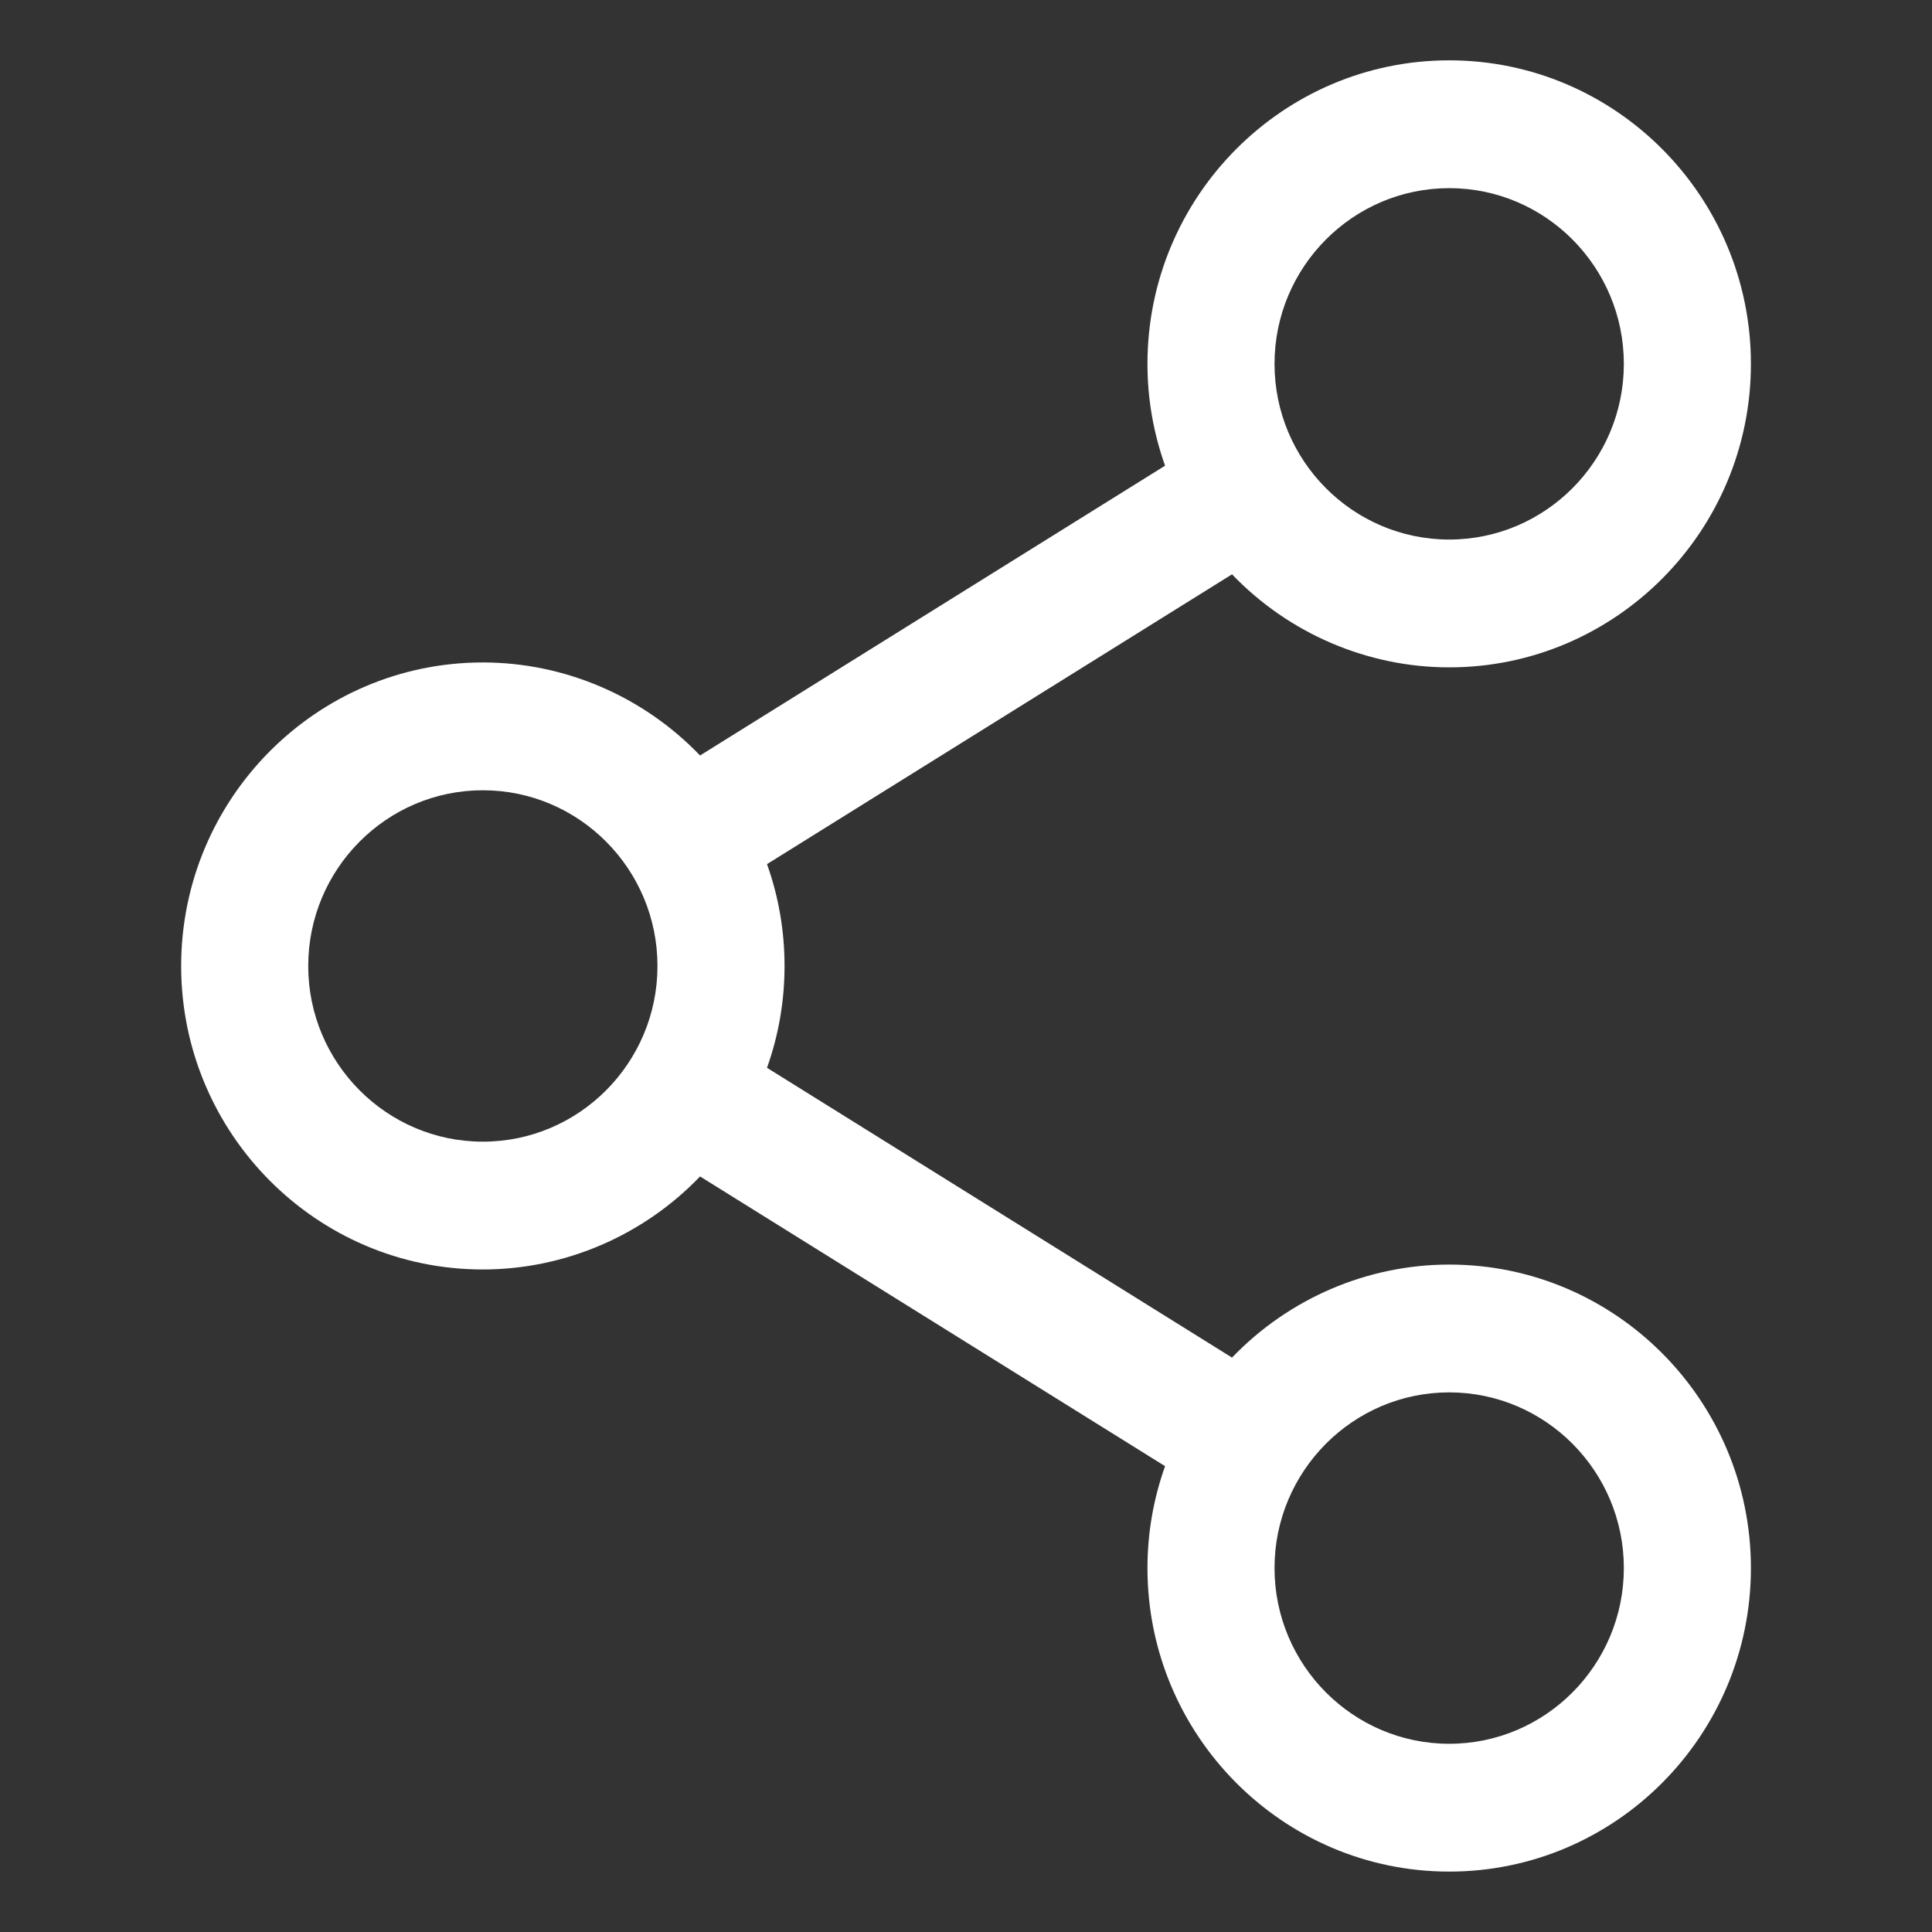 <?xml version="1.0" encoding="UTF-8"?>
<svg width="26px" height="26px" viewBox="0 0 26 26" version="1.1" xmlns="http://www.w3.org/2000/svg" xmlns:xlink="http://www.w3.org/1999/xlink">
    <rect x="0" y="0" width="26" height="26" fill="#333333" stroke="none"/>
    <title>icon/share</title>
    <g id="Symbols" stroke="none" stroke-width="1" fill="none" fill-rule="evenodd">
        <g id="Desktop/header/white" transform="translate(-1725, -37)" fill="#FFFFFF">
            <g id="icon/share" transform="translate(1727.438, 37.812)">
                <path d="M4.06,14.552 C2.764,14.552 1.71,13.491 1.71,12.188 C1.71,10.884 2.764,9.823 4.06,9.823 C5.356,9.823 6.41,10.884 6.41,12.188 C6.41,13.491 5.356,14.552 4.06,14.552 M17.065,6.449 C15.769,6.449 14.714,5.388 14.714,4.085 C14.714,2.781 15.769,1.72 17.065,1.72 C18.361,1.72 19.415,2.781 19.415,4.085 C19.415,5.388 18.361,6.449 17.065,6.449 M17.065,22.655 C15.769,22.655 14.714,21.594 14.714,20.29 C14.714,18.987 15.769,17.926 17.065,17.926 C18.361,17.926 19.415,18.987 19.415,20.29 C19.415,21.594 18.361,22.655 17.065,22.655 M17.065,16.206 C15.965,16.206 14.906,16.661 14.142,17.458 L7.884,13.558 C8.041,13.117 8.12,12.657 8.12,12.188 C8.12,11.718 8.041,11.257 7.884,10.817 L14.142,6.917 C14.906,7.714 15.965,8.169 17.065,8.169 C19.304,8.169 21.125,6.337 21.125,4.085 C21.125,1.832 19.304,0 17.065,0 C14.826,0 13.004,1.832 13.004,4.085 C13.004,4.554 13.084,5.014 13.241,5.455 L6.983,9.355 C6.219,8.558 5.16,8.103 4.06,8.103 C1.821,8.103 0,9.935 0,12.188 C0,14.44 1.821,16.272 4.06,16.272 C5.16,16.272 6.219,15.817 6.983,15.02 L13.241,18.919 C13.084,19.361 13.004,19.821 13.004,20.29 C13.004,22.543 14.826,24.375 17.065,24.375 C19.304,24.375 21.125,22.543 21.125,20.29 C21.125,18.038 19.304,16.206 17.065,16.206" id="Fill-1"></path>
            </g>
        </g>
    </g>
</svg>